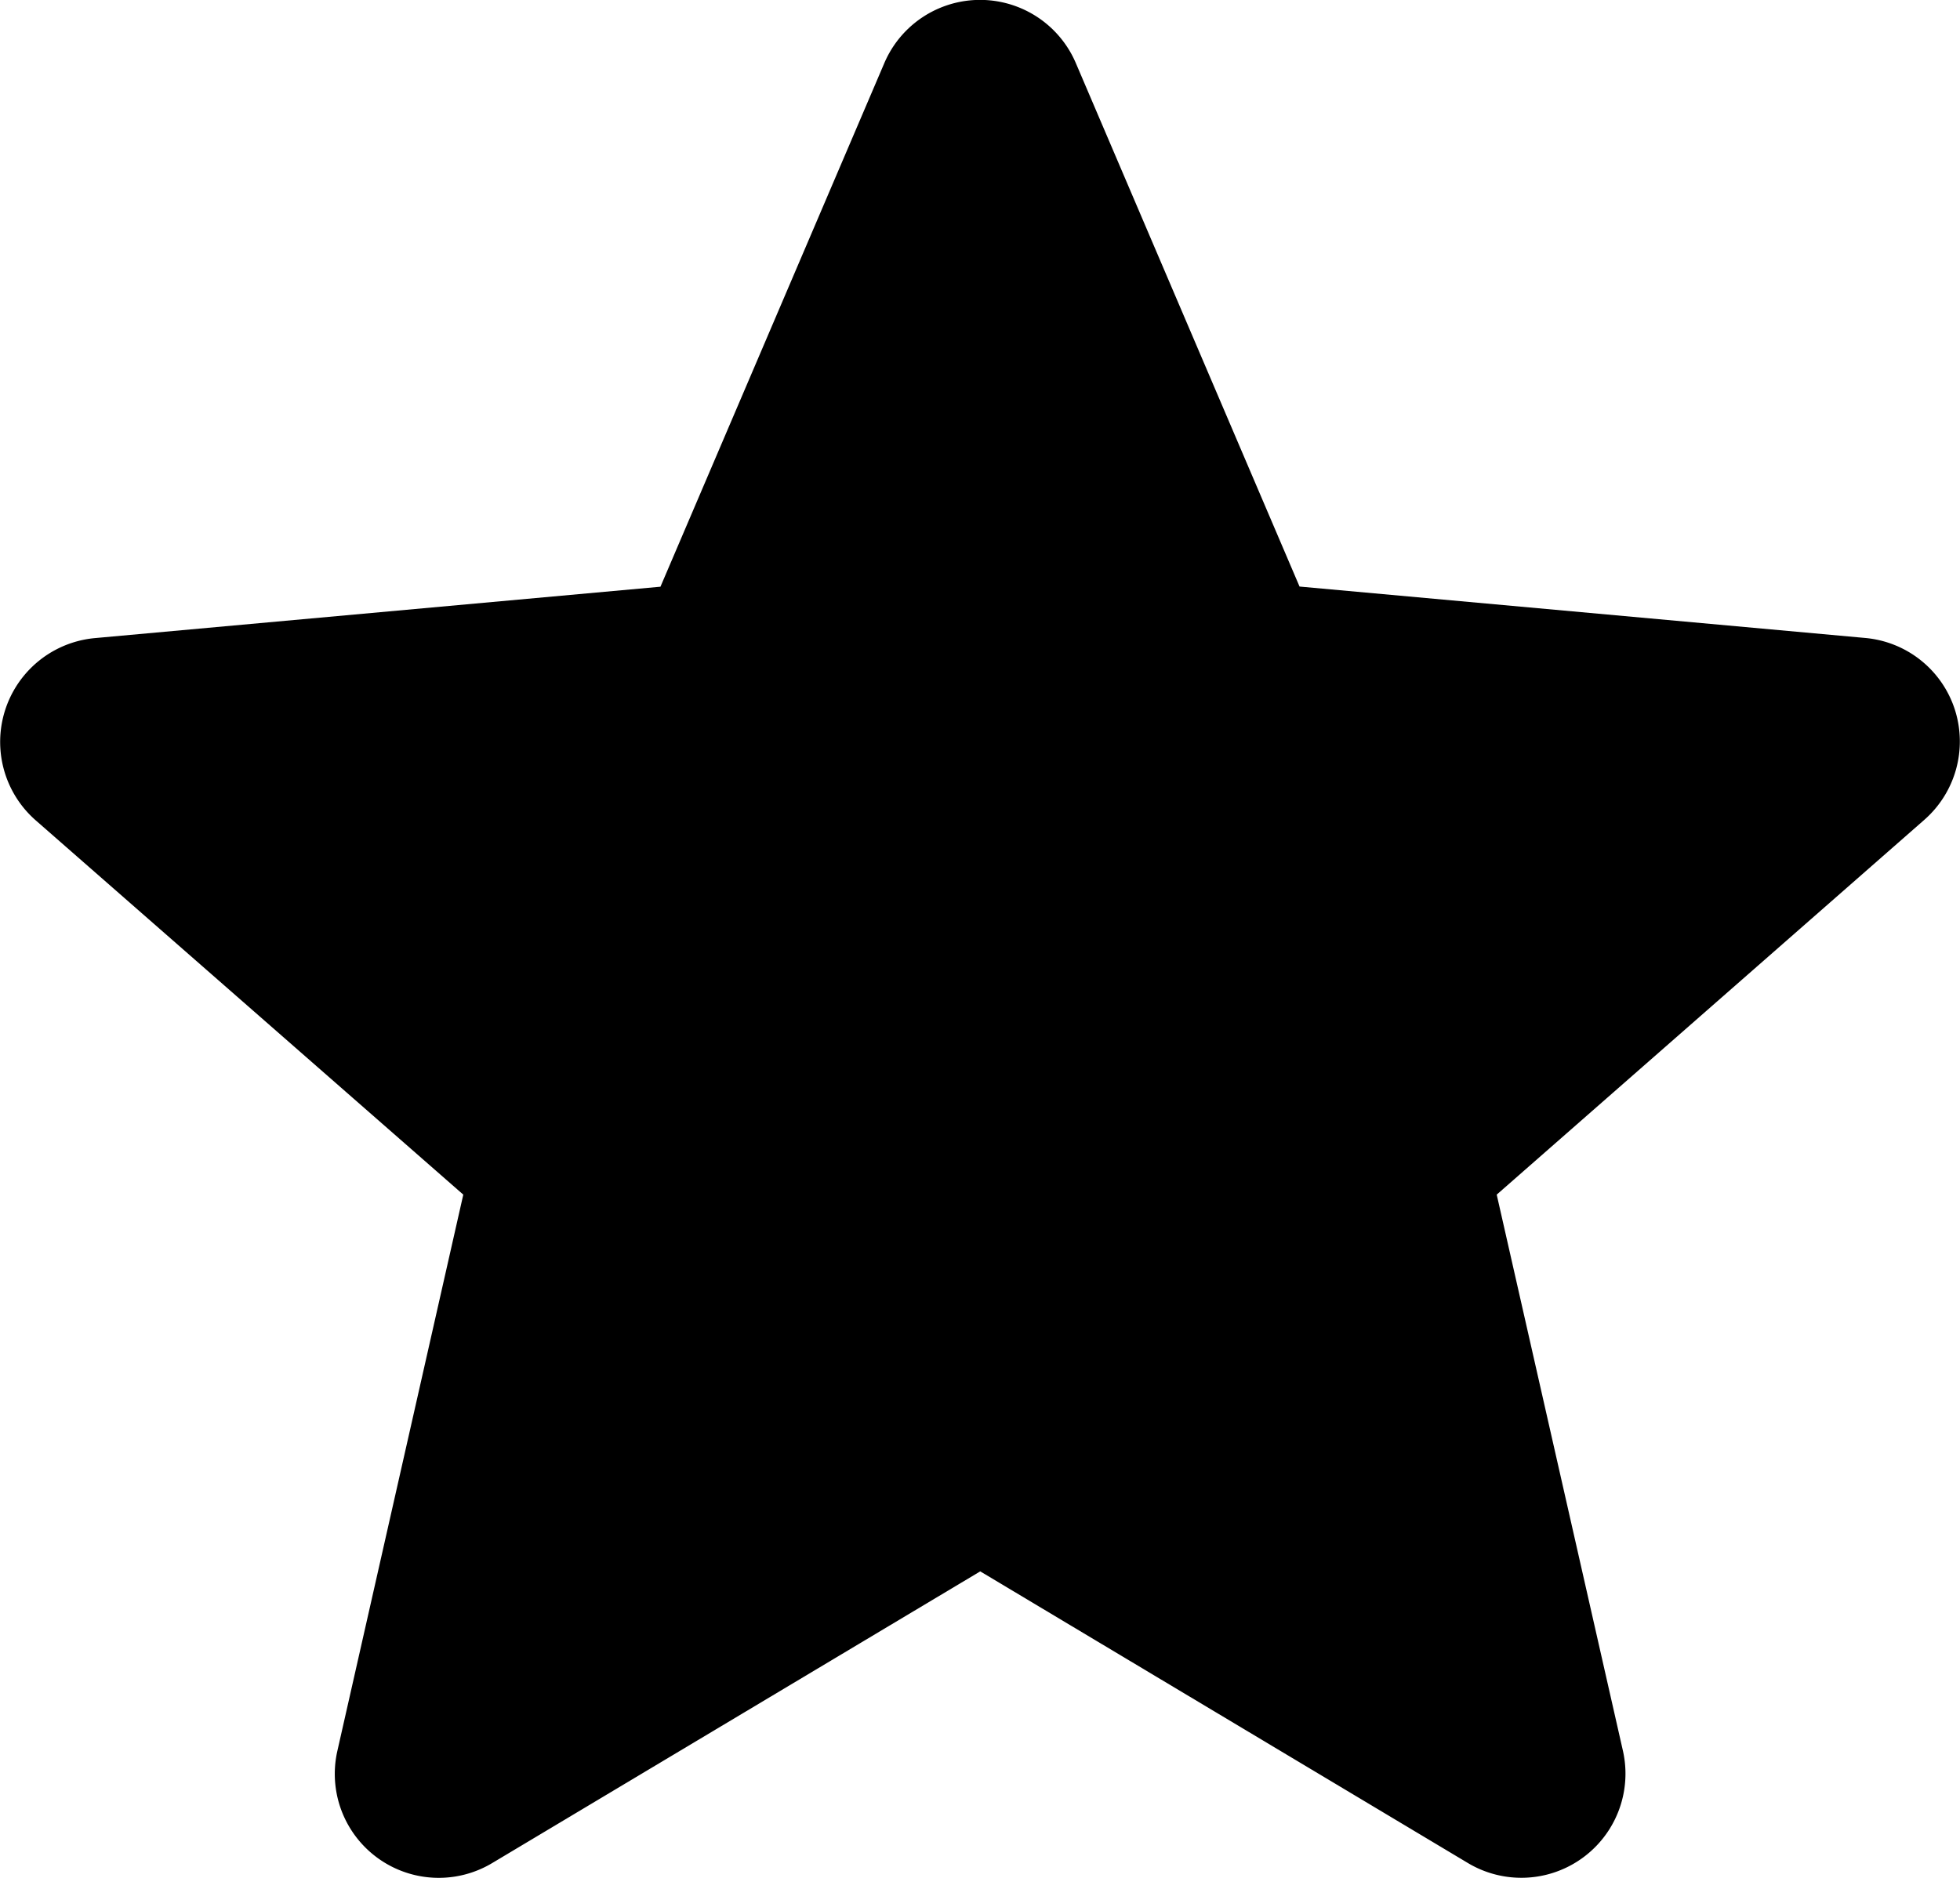 <svg xmlns="http://www.w3.org/2000/svg" width="12.197" height="11.689" viewBox="0 0 12.197 11.689"><defs><style>.a{fill:#000000;}</style></defs><path class="a" d="M12.165,15.381a.647.647,0,0,0-.558-.446l-3.52-.32L6.695,11.357a.648.648,0,0,0-1.192,0L4.11,14.616l-3.521.32A.649.649,0,0,0,.222,16.07L2.883,18.4,2.1,21.86a.647.647,0,0,0,.964.7L6.1,20.745,9.134,22.56a.648.648,0,0,0,.965-.7L9.314,18.4l2.661-2.333A.649.649,0,0,0,12.165,15.381Z" transform="translate(0 -10.964)"/></svg>